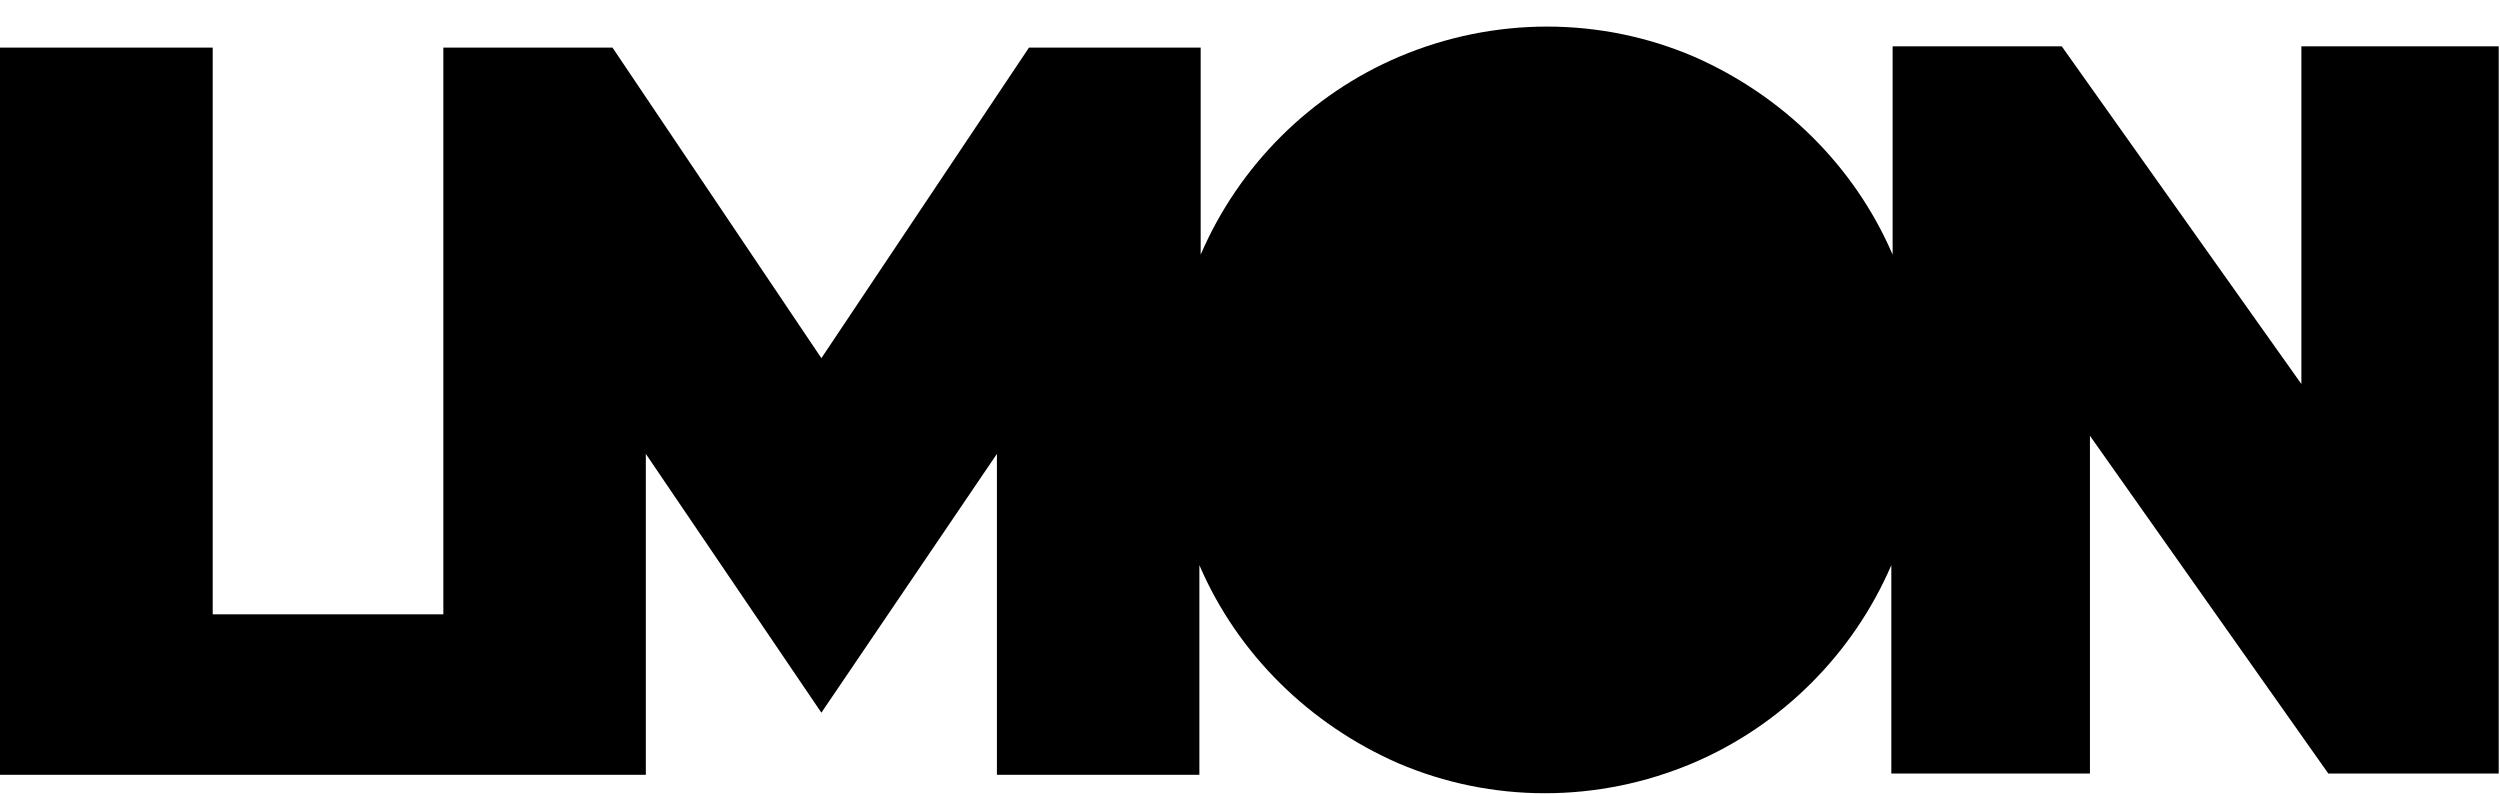 <svg width="85" height="27" viewBox="0 0 85 27" fill="none" xmlns="http://www.w3.org/2000/svg">
<path d="M78.247 1.575V13.057L70.1 1.575H64.349V8.658C63.042 5.622 60.602 3.246 57.596 1.927C54.416 0.563 50.8 0.563 47.576 1.927C44.569 3.202 42.13 5.622 40.823 8.658V1.619H34.985L27.927 12.177L20.825 1.619H15.074V20.888H7.232V1.619H0V26.343H21.958V15.432L27.927 24.231L33.895 15.432V26.343H40.779V19.216C42.086 22.251 44.526 24.627 47.532 25.947C50.712 27.311 54.328 27.311 57.553 25.947C60.559 24.671 62.998 22.251 64.305 19.216V26.299H71.058V14.816L79.162 26.299H84.956V1.575H78.247Z" fill="black"/>
</svg>
